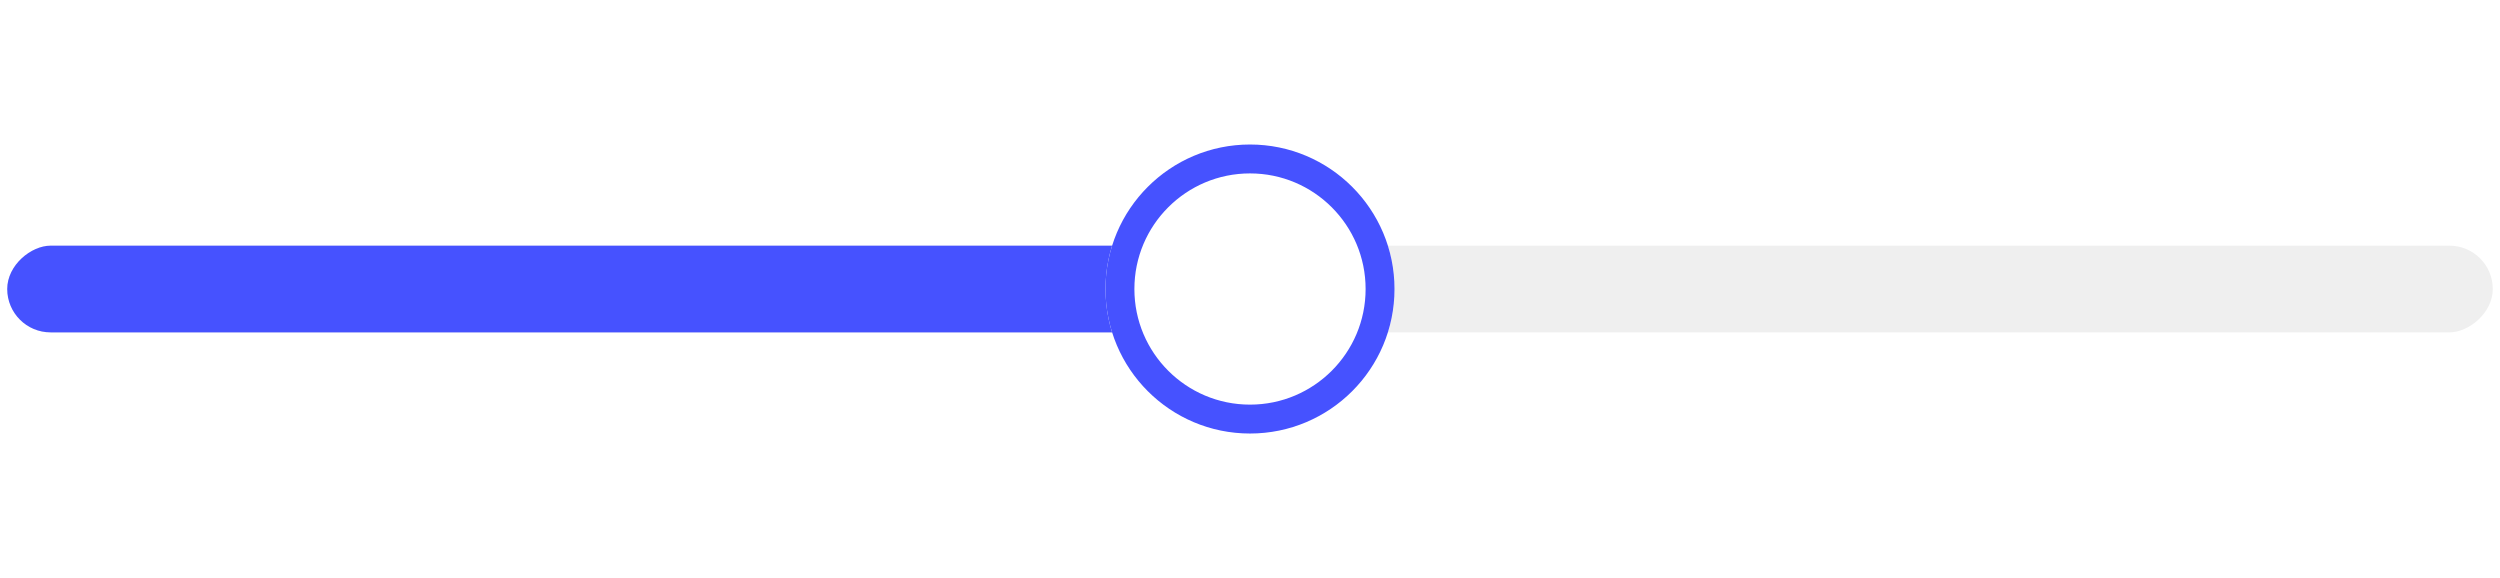 <svg width="173" height="40" fill="none" xmlns="http://www.w3.org/2000/svg"><rect x="0.5" y="23" width="6" height="172" rx="3" transform="rotate(-90 0.5 23)" fill="#EFEFEF"/><rect x="0.5" y="23" width="6" height="87" rx="3" transform="rotate(-90 0.5 23)" fill="#4652FF"/><g filter="url(#filter0_d_5074_258531)"><circle cx="86.5" cy="20" r="10" fill="white"/><circle cx="86.5" cy="20" r="9" stroke="#4652FF" stroke-width="2"/></g><defs><filter id="filter0_d_5074_258531" x="66.5" y="0" width="40" height="40" filterUnits="userSpaceOnUse" color-interpolation-filters="sRGB"><feFlood flood-opacity="0" result="BackgroundImageFix"/><feColorMatrix in="SourceAlpha" type="matrix" values="0 0 0 0 0 0 0 0 0 0 0 0 0 0 0 0 0 0 127 0" result="hardAlpha"/><feOffset/><feGaussianBlur stdDeviation="5"/><feComposite in2="hardAlpha" operator="out"/><feColorMatrix type="matrix" values="0 0 0 0 0.517 0 0 0 0 0.517 0 0 0 0 0.517 0 0 0 0.15 0"/><feBlend mode="normal" in2="BackgroundImageFix" result="effect1_dropShadow_5074_258531"/><feBlend mode="normal" in="SourceGraphic" in2="effect1_dropShadow_5074_258531" result="shape"/></filter></defs></svg>